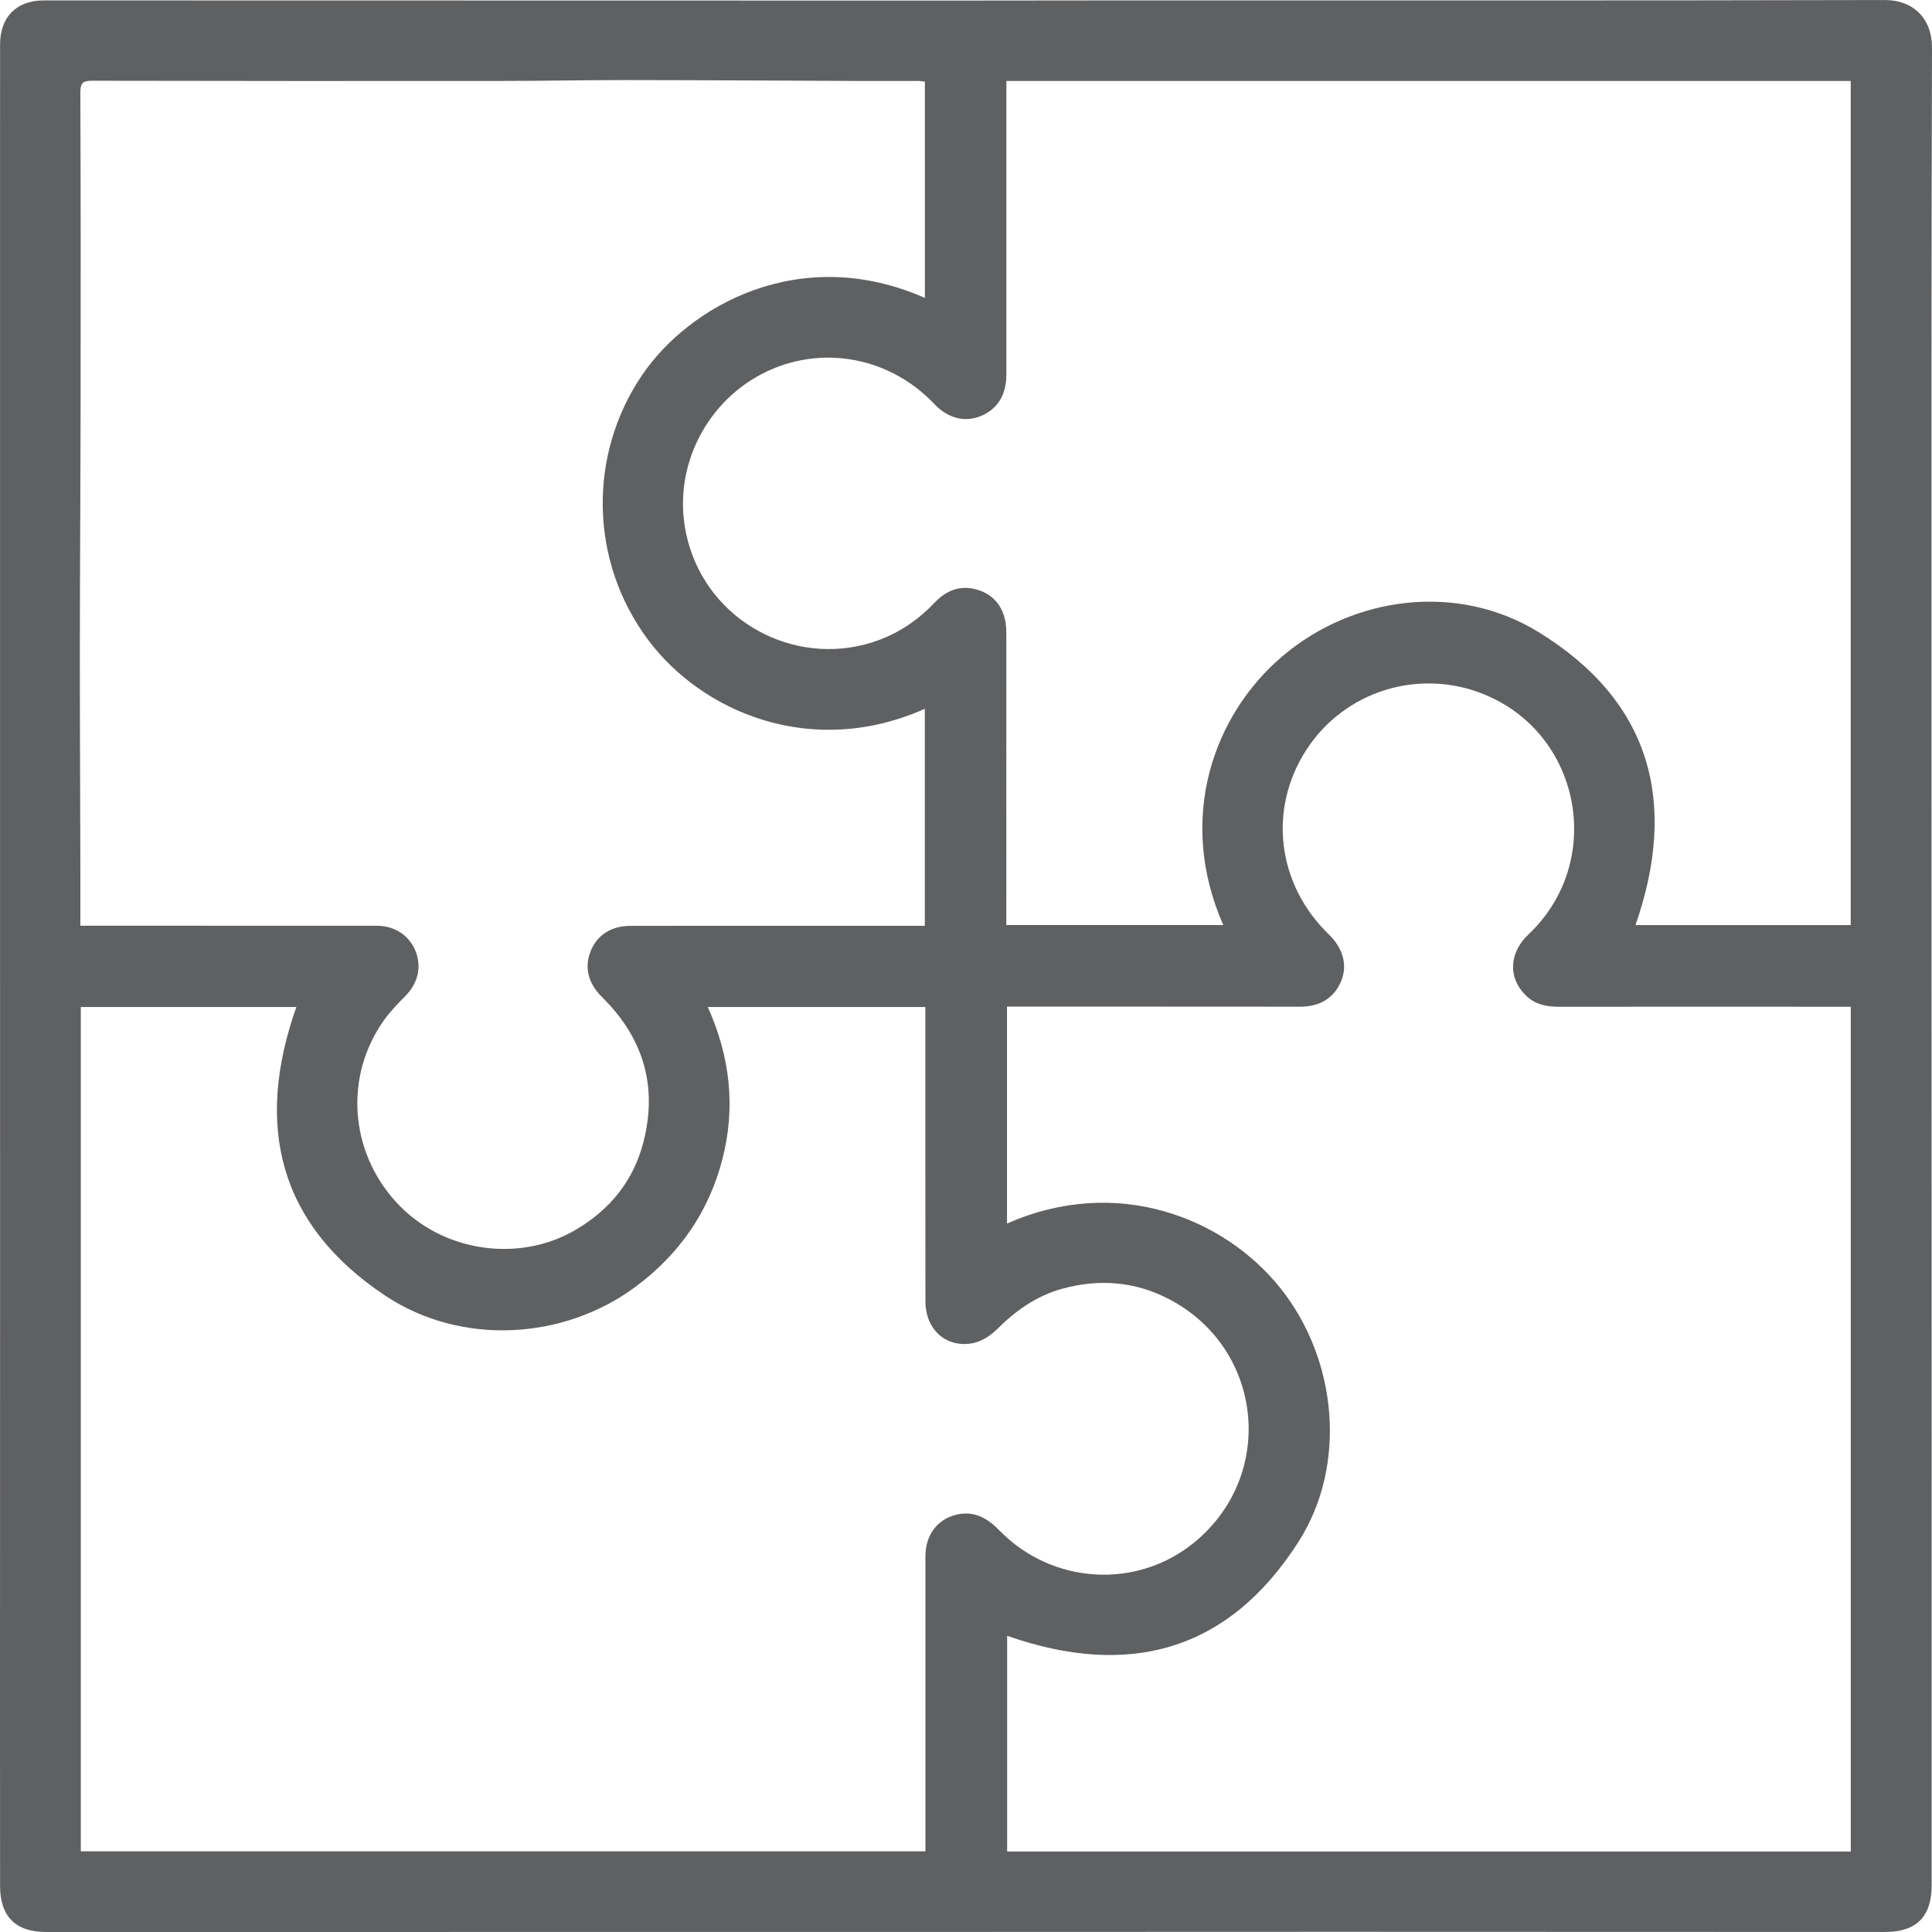 <?xml version="1.0" encoding="utf-8"?>
<!-- Generator: Adobe Illustrator 16.0.0, SVG Export Plug-In . SVG Version: 6.00 Build 0)  -->
<!DOCTYPE svg PUBLIC "-//W3C//DTD SVG 1.1//EN" "http://www.w3.org/Graphics/SVG/1.1/DTD/svg11.dtd">
<svg version="1.1" id="Слой_1" xmlns="http://www.w3.org/2000/svg" xmlns:xlink="http://www.w3.org/1999/xlink" x="0px" y="0px"
	 width="80px" height="80px" viewBox="0 0 80 80" enable-background="new 0 0 80 80" xml:space="preserve">
<g>
	<path fill-rule="evenodd" clip-rule="evenodd" d="M691,653c-147.949-0.008-295.898-0.018-443.848-0.022
		c-187.921-0.007-375.841-0.012-563.761-0.013c-66.978-0.001-133.955,0.01-200.933,0.018c-30.486,0.003-60.973,0.012-91.459,0.018
		c0-0.333,0-0.667,0-1c159.605,0.008,319.212,0.021,478.817,0.021c264.064,0.003,528.128-0.001,792.192-0.003
		c9.663,0,19.326-0.013,28.99-0.019C691,652.333,691,652.667,691,653z"/>
	<path fill-rule="evenodd" clip-rule="evenodd" fill="#5f6062" d="M0.002,40.009c0-3.691,0-7.382,0-11.073
		c0-7.752,0-15.504,0-23.256c0-1.279,0-2.559,0.001-3.838c0.001-1.138,0.678-1.825,1.813-1.825
		C14.27,0.019,26.724,0.022,39.178,0.024c2.652,0,5.306-0.008,7.958-0.008c10.302-0.001,20.603,0.011,30.903-0.015
		C79.234-0.002,80.004,0.777,80,1.974c-0.028,8.83-0.021,17.661-0.021,26.491c0,11.368,0.005,22.736,0.007,34.104
		c0.001,5.165,0.001,10.329,0,15.494c0,1.302-0.63,1.936-1.93,1.936c-7.536-0.002-15.071-0.007-22.607-0.007
		c-5.985,0-11.97,0.005-17.955,0.006C30.752,80,24.011,79.999,17.27,79.999c-5.126,0-10.252,0-15.378,0
		c-1.245,0-1.887-0.645-1.889-1.9C0,75.857,0,73.615,0,71.373c0-6.33,0.002-12.66,0.003-18.99
		C0.003,48.258,0.003,44.134,0.002,40.009z M76.637,76.667c0-11.688,0-23.317,0-34.98c-0.189,0-0.342,0-0.494,0
		c-2.012-0.001-4.023-0.002-6.035-0.002c-1.846,0-3.69-0.001-5.536,0.003c-0.5,0.001-0.971-0.076-1.353-0.434
		c-0.782-0.731-0.751-1.786,0.072-2.563c3.197-3.019,2.189-8.34-1.887-9.959c-2.688-1.068-5.735-0.105-7.305,2.308
		c-1.598,2.459-1.222,5.577,0.923,7.65c0.589,0.569,0.78,1.27,0.522,1.911c-0.281,0.701-0.864,1.083-1.696,1.084
		c-3.332,0.001-6.664-0.003-9.995-0.005c-0.714-0.001-1.428,0-2.155,0c0,3.024,0,5.997,0,8.986c4.53-2.01,8.99-0.259,11.333,2.689
		c2.35,2.956,2.761,7.323,0.736,10.489c-2.919,4.565-7.059,5.646-12.063,3.891c0,2.948,0,5.925,0,8.932
		C53.355,76.667,64.973,76.667,76.637,76.667z M38.32,76.66c0-0.278,0-0.519,0-0.759c0-3.819,0-7.639,0-11.458
		c0-0.862,0.475-1.52,1.257-1.717c0.744-0.188,1.296,0.124,1.81,0.65c2.186,2.24,5.684,2.444,8.065,0.493
		c3.393-2.778,2.869-8.005-1.014-10.059c-1.427-0.755-2.945-0.869-4.479-0.439c-1.035,0.289-1.905,0.9-2.673,1.668
		c-0.267,0.266-0.641,0.509-1.001,0.578c-1.111,0.213-1.964-0.566-1.965-1.734c-0.005-3.909-0.002-7.817-0.003-11.727
		c0-0.147,0-0.296,0-0.457c-3.024,0-5.991,0-9.01,0c0.932,2.068,1.163,4.174,0.598,6.331c-0.568,2.172-1.786,3.915-3.592,5.255
		c-2.973,2.204-7.221,2.459-10.374,0.357c-4.404-2.937-5.401-7.038-3.668-11.943c-2.95,0-5.917,0-8.925,0c0,11.659,0,23.294,0,34.96
		C15.021,76.66,26.648,76.66,38.32,76.66z M41.672,3.351c0,0.215,0,0.368,0,0.52c0,3.882,0.002,7.765,0,11.648
		c-0.001,0.838-0.376,1.431-1.064,1.71c-0.667,0.271-1.36,0.091-1.917-0.497c-1.954-2.065-4.973-2.514-7.384-1.116
		c-2.292,1.328-3.645,4.189-2.745,7.054c1.025,3.266,4.63,5.03,7.842,3.829c0.895-0.335,1.652-0.864,2.305-1.553
		c0.515-0.543,1.132-0.747,1.849-0.498c0.697,0.242,1.087,0.843,1.109,1.638c0.005,0.179,0.004,0.359,0.004,0.538
		c0,3.742-0.001,7.484-0.001,11.226c0,0.149,0,0.298,0,0.453c3.024,0,5.996,0,8.983,0c-1.943-4.416-0.4-8.7,2.431-11.114
		c2.966-2.53,7.285-3.067,10.62-1.018c4.671,2.87,5.783,7.063,4.018,12.136c2.951,0,5.928,0,8.912,0c0-11.666,0-23.293,0-34.956
		C64.972,3.351,53.35,3.351,41.672,3.351z M38.297,3.38c-0.108-0.011-0.195-0.028-0.281-0.028c-0.82-0.001-1.641,0.002-2.46,0
		c-3.175-0.012-6.351-0.033-9.526-0.036c-1.751-0.002-3.502,0.034-5.253,0.035C15.125,3.355,9.473,3.355,3.821,3.343
		C3.44,3.342,3.326,3.429,3.327,3.828c0.017,4.19,0.016,8.38,0.011,12.57c-0.004,3.445-0.028,6.891-0.031,10.335
		c-0.002,3.088,0.014,6.177,0.021,9.265c0.001,0.765,0,1.53,0,2.334c0.222,0,0.386,0,0.549,0c3.909,0,7.817,0,11.726,0.002
		c0.739,0,1.34,0.398,1.602,1.045c0.266,0.658,0.101,1.338-0.421,1.865c-0.306,0.309-0.613,0.624-0.866,0.976
		c-1.659,2.301-1.458,5.425,0.473,7.543c1.94,2.129,5.139,2.519,7.444,1.162c1.437-0.845,2.406-2.045,2.815-3.66
		c0.585-2.313-0.023-4.303-1.714-5.97c-0.568-0.56-0.747-1.208-0.49-1.881c0.259-0.682,0.852-1.075,1.658-1.076
		c3.05-0.004,6.101-0.002,9.15-0.002c1.008,0,2.017,0,3.041,0c0-3.023,0-5.998,0-8.986c-4.664,2.078-9.219,0.156-11.47-2.871
		c-2.408-3.236-2.486-7.629-0.244-10.938c1.945-2.871,6.548-5.483,11.717-3.205C38.297,9.353,38.297,6.375,38.297,3.38z"/>
	<path fill-rule="evenodd" clip-rule="evenodd" d="M-509.914,708.733c0-3.49-0.202-6.303,0.059-9.071
		c0.25-2.661-1.89-6.696,3.746-6.682c6.23,0.018,9.406,1.895,9.862,6.54c0.497,5.061-1.76,8.601-6.134,9.162
		C-504.631,708.972-506.947,708.733-509.914,708.733z M-507.465,705.63c5.986,0.771,8.346-0.592,8.232-4.39
		c-0.098-3.249-1.571-6.502-5.199-5.584C-510.325,697.146-505.766,702.132-507.465,705.63z"/>
	<path fill-rule="evenodd" clip-rule="evenodd" d="M-442.971,708.615c-0.098-2.072,0.038-4.193-0.389-6.195
		c-0.221-1.041-1.434-1.872-2.198-2.797c-0.871,0.956-2.27,1.803-2.497,2.894c-0.41,1.956-0.116,4.06-0.116,6.102
		c-0.605,0.066-1.21,0.133-1.815,0.199c-0.264-1.471-0.378-2.989-0.828-4.4c-0.535-1.676-1.359-3.26-2.059-4.883
		c-0.966,1.63-2.12,3.184-2.834,4.917c-0.5,1.216-0.4,2.679-0.569,4.031c-0.464-0.029-0.929-0.06-1.393-0.089
		c0-3.511,0-7.021,0-10.514c4.266-0.198,8.469-0.547,12.667-0.497c1.249,0.014,3.455,1.015,3.558,1.785
		c0.411,3.1,0.17,6.285,0.17,9.439C-441.84,708.61-442.405,708.613-442.971,708.615z"/>
	<path fill-rule="evenodd" clip-rule="evenodd" d="M-342.627,697.798c4.252-0.188,8.343-0.659,12.384-0.392
		c1.49,0.098,3.754,1.709,4.102,3.039c0.66,2.521,0.191,5.338,0.191,8.032c-0.549,0.046-1.097,0.093-1.646,0.14
		c-0.239-1.933-0.269-3.925-0.792-5.776c-0.346-1.226-1.4-2.251-2.138-3.365c-0.874,1.167-2.129,2.218-2.531,3.529
		c-0.557,1.818-0.473,3.832-0.663,5.763c-0.563-0.034-1.125-0.068-1.688-0.103c-0.124-2.145-0.038-4.331-0.461-6.415
		c-0.209-1.027-1.356-1.863-2.079-2.786c-0.792,0.874-2.001,1.629-2.289,2.646c-0.597,2.11-0.704,4.359-1.013,6.551
		c-0.459-0.029-0.918-0.06-1.377-0.09C-342.627,705.011-342.627,701.452-342.627,697.798z"/>
	<path fill-rule="evenodd" clip-rule="evenodd" d="M-471.405,698.603c2.449-0.38,5.346-1.779,7.258-0.939
		c4.814,2.116,2.373,6.811,2.828,10.756c-2.174,0.123-4.176,0.604-6.001,0.229c-1.599-0.329-2.999-1.622-4.486-2.489
		c1.236-1.282,2.456-2.583,3.73-3.826c0.187-0.182,0.757,0.033,0.947-0.147c0.794-0.756,1.51-1.593,2.254-2.399
		c-1.149-0.084-2.323-0.345-3.441-0.193c-0.833,0.112-1.595,0.758-2.388,1.165C-470.938,700.039-471.172,699.32-471.405,698.603z"/>
	<path fill-rule="evenodd" clip-rule="evenodd" d="M-482.126,706.26c2.194,0,4.389,0,6.928,0c-1.883,3.429-5.051,3.376-7.041,1.763
		c-1.635-1.325-2.949-4.752-2.37-6.614c0.563-1.814,3.684-3.888,5.73-3.94c3.049-0.077,4.528,2.638,4.596,5.987
		c-2.931,0.269-5.514,0.506-8.098,0.743C-482.296,704.885-482.211,705.572-482.126,706.26z"/>
	<path fill-rule="evenodd" clip-rule="evenodd" d="M-387.82,705.902c2.155,0.316,4.311,0.633,6.466,0.949
		c0.172,0.199,0.344,0.397,0.515,0.597c-1.935,0.404-4.593,1.783-5.646,1.001c-1.923-1.43-4.218-4.364-3.895-6.248
		c0.329-1.921,3.479-4.412,5.656-4.705c3.012-0.405,4.896,2.068,4.569,5.905c-2.506,0.224-4.896,0.438-7.285,0.651
		C-387.566,704.67-387.693,705.286-387.82,705.902z"/>
	<path fill-rule="evenodd" clip-rule="evenodd" d="M-400.188,698.764c-0.486,3.293-0.973,6.585-1.459,9.878
		c-0.454,0.035-0.909,0.071-1.363,0.106c-0.24-1.688-0.278-3.441-0.78-5.049c-0.456-1.463-1.416-2.77-2.154-4.145
		c-0.769,1.425-1.799,2.775-2.232,4.296c-0.425,1.489-0.243,3.151-0.327,4.737c-0.62,0.015-1.241,0.028-1.861,0.042
		c-0.218-3.638-0.435-7.276-0.699-11.705c4.23,0.754,7.599,1.354,10.966,1.954C-400.099,698.879-400.187,698.764-400.188,698.764z"
		/>
	<path fill-rule="evenodd" clip-rule="evenodd" d="M-425.149,672.025c-2.015,0-4.028,0-6.043,0
		c-0.119-0.271-0.237-0.541-0.356-0.812c1.857-0.341,3.998-1.447,5.521-0.884c5.301,1.961,1.369,7.052,3.372,10.326
		c-1.829,0.203-3.378,0.72-4.77,0.443c-1.822-0.363-3.52-1.354-5.271-2.073c1.201-1.274,2.244-2.777,3.653-3.751
		c1.111-0.769,2.673-0.887,4.034-1.294C-425.057,673.329-425.103,672.678-425.149,672.025z"/>
	<path fill-rule="evenodd" clip-rule="evenodd" d="M-351.509,697.187c3.484,0.534,5.49,2.437,5.322,6.313
		c-0.165,3.79-2.491,5.209-5.879,5.238c-3.653,0.032-5.581-2.14-5.631-5.59C-357.752,699.334-355.32,697.575-351.509,697.187z
		 M-351.854,697.449c-1.587,2.764-3.201,4.305-2.99,5.534c0.254,1.483,2.056,2.701,3.188,4.033c0.939-1.329,2.527-2.609,2.632-4.001
		C-348.924,701.674-350.357,700.219-351.854,697.449z"/>
	<path fill-rule="evenodd" clip-rule="evenodd" d="M-509.516,680.749c0-4.878,0-9.603,0-14.499c4.411-0.598,9.165-1.898,11.363,2.66
		c1.225,2.54,1.01,6.817-0.361,9.326C-500.717,682.27-505.221,681.538-509.516,680.749z M-507.92,681.646
		c3.519-1.915,6.975-2.713,8.293-4.838c1.158-1.866,0.847-5.925-0.519-7.715c-1.345-1.763-4.831-1.891-7.774-2.868
		C-507.92,671.731-507.92,675.802-507.92,681.646z"/>
	<path fill-rule="evenodd" clip-rule="evenodd" d="M-427.957,699.852c-2.939-0.334-4.758-0.541-6.576-0.748
		c-0.133,0.5-0.266,1.001-0.398,1.502c1.211,0.54,2.581,0.877,3.592,1.671c1.255,0.985,2.212,2.35,3.297,3.551
		c-1.465,1.023-2.859,2.731-4.412,2.89c-1.736,0.177-3.615-1.053-5.432-1.67c0.141-0.444,0.282-0.89,0.423-1.334
		c2.07,0.468,4.142,0.936,6.212,1.403c0.191-0.546,0.383-1.092,0.574-1.639c-0.986-0.583-2.075-1.044-2.934-1.775
		c-1.436-1.225-2.723-2.622-4.072-3.946c2.143-0.812,4.241-1.813,6.454-2.315C-430.587,697.294-429.619,698.577-427.957,699.852z"/>
	<path fill-rule="evenodd" clip-rule="evenodd" d="M-471.183,680.703c-0.691-2.3-1.383-4.6-2.43-8.082
		c-1.276,3.424-2.161,5.797-3.046,8.17c-0.485,0.14-0.971,0.279-1.455,0.42c-1.097-3.396-2.193-6.792-3.289-10.188
		c0.339-0.136,0.678-0.271,1.017-0.408c0.879,2.39,1.757,4.779,3.012,8.189c1.218-3.314,2.152-5.856,3.567-9.706
		c1.351,3.761,2.254,6.275,3.5,9.745c1.246-3.159,2.199-5.575,3.152-7.991c0.308,0.117,0.616,0.234,0.925,0.352
		c-1.135,3.319-2.269,6.639-3.403,9.957C-470.149,681.008-470.666,680.855-471.183,680.703z"/>
	<path fill-rule="evenodd" clip-rule="evenodd" d="M-360.442,699.828c-2.69,0.386-5.058,0.402-7.092,1.234
		c-0.535,0.218-0.271,4.279,0.021,4.33c2.197,0.386,4.493,0.21,6.91,0.21c-0.585,3.438-3.448,3.875-5.824,3.009
		c-1.775-0.648-4.102-3.014-4.077-4.581c0.034-2.139,1.57-5.005,3.366-6.185C-364.599,696.176-361.784,697.176-360.442,699.828z"/>
	<path fill-rule="evenodd" clip-rule="evenodd" d="M-413.244,680.085c-1.844-0.009-4.863,0.635-5.299-0.153
		c-1.073-1.937-1.565-4.666-1.091-6.812c0.282-1.279,2.726-2.582,4.393-2.925c2.038-0.418,5.073,1.584,5.11-2.794
		c0,4.191,0,8.383,0,12.817c-1.058,0-2.164,0-3.263-0.005c0.659-0.94,1.958-1.972,1.836-2.792c-0.305-2.036-0.998-4.148-2.126-5.835
		c-0.294-0.438-3.829,0.281-4.024,0.982c-0.548,1.975-0.573,4.375,0.109,6.28C-417.303,679.676-414.764,679.697-413.244,680.085z"/>
	<path fill-rule="evenodd" clip-rule="evenodd" d="M-423.138,694.087c1.244,1.44,2.246,2.6,3.449,3.991
		c-2.94,3.006-2.839,6.391,1.279,10.873c-2.515-0.617-4.741-0.612-5.002-1.325c-1.098-3.007-1.906-6.201-2.184-9.383
		C-425.701,697.019-424.112,695.645-423.138,694.087z"/>
	<path fill-rule="evenodd" clip-rule="evenodd" d="M-440.102,670.036c3.53,0.284,4.861,2.589,4.867,6.031
		c0.005,3.544-2.353,5.392-5.294,5.401c-3.261,0.012-5.441-2.004-5.323-5.808C-445.735,671.961-443.906,670.222-440.102,670.036z
		 M-435.168,675.518c-2.475-2.051-3.93-3.258-5.385-4.463c-1.241,1.616-3.308,3.16-3.458,4.873
		c-0.117,1.318,2.175,2.849,3.396,4.285C-439.107,678.913-437.599,677.612-435.168,675.518z"/>
	<path fill-rule="evenodd" clip-rule="evenodd" d="M-483.091,676.99c-1.97,1.508-3.738,3.704-5.958,4.35
		c-2.856,0.83-6.002-2.797-5.619-6.035c0.365-3.083,1.905-5.261,5.458-5.198C-485.408,670.173-483.931,672.312-483.091,676.99z
		 M-483.712,675.693c-2.455-2.039-3.983-4.272-5.593-4.332c-1.232-0.045-3.705,2.771-3.568,4.104
		c0.174,1.697,2.173,3.829,3.881,4.486C-488.133,680.281-486.179,677.769-483.712,675.693z"/>
	<path fill-rule="evenodd" clip-rule="evenodd" d="M-381.093,670.086c4.158,0.063,5.75,2.462,5.694,5.809
		c-0.057,3.469-2.24,5.676-5.729,5.528c-3.239-0.136-5.016-2.212-4.976-5.647C-386.061,672.191-384.536,670.112-381.093,670.086z
		 M-382.152,680.673c0.678,0.044,1.355,0.089,2.034,0.133c1.06-1.561,3.104-3.239,2.935-4.653c-0.219-1.832-2.201-3.453-3.425-5.166
		c-1.354,1.4-3.604,2.677-3.82,4.235C-384.662,676.9-382.992,678.845-382.152,680.673z"/>
	<path fill-rule="evenodd" clip-rule="evenodd" d="M-372.428,680.293c0-3.05,0-6.099,0-9.354c3.004,0,6.188,0,9.461,0
		c-0.455,3.41-0.8,5.996-1.146,8.582c-0.275-0.007-0.55-0.014-0.825-0.021c0-1.521,0.378-3.176-0.103-4.524
		c-0.512-1.436-1.837-2.581-2.806-3.854c-1.108,1.254-2.692,2.344-3.196,3.806c-0.558,1.619-0.128,3.578-0.128,5.39
		C-371.589,680.31-372.009,680.301-372.428,680.293z"/>
	<path fill-rule="evenodd" clip-rule="evenodd" d="M-492.718,709.315c0-4.323,0-7.812,0-11.437c1.974-0.115,4.036-0.235,5.685-0.332
		C-488.715,701.029-490.445,704.61-492.718,709.315z"/>
	<path fill-rule="evenodd" clip-rule="evenodd" d="M-400.099,698.879c3.367-2.359,5.9-1.891,6.564,1.593
		c0.5,2.623,0.099,5.418-0.563,8.177c-3.394-2.805,0.63-9.362-6.087-9.88C-400.187,698.764-400.099,698.879-400.099,698.879z"/>
	<path fill-rule="evenodd" clip-rule="evenodd" d="M-414.839,697.454c0,3.704,0,7.408,0,11.112c-0.456,0-0.912,0-1.369,0
		c0-3.689,0-7.379,0-11.067C-415.751,697.484-415.295,697.469-414.839,697.454z"/>
	<path fill-rule="evenodd" clip-rule="evenodd" d="M-396.311,665.632c-0.639,4.603-1.29,9.294-1.969,14.189
		C-399.729,669.575-400.473,667.701-396.311,665.632z"/>
	<path fill-rule="evenodd" clip-rule="evenodd" d="M505.645,710.414c0,1.932,0,4.375,0,5.824c-0.796-0.611-1.957-2.214-3.164-2.249
		c-1.445-0.043-2.929,1.253-4.073,1.812c0-0.831,0-2.788,0-3.708c1.543,0.354,3.24,1.152,4.812,0.952
		C504.168,712.924,504.92,711.254,505.645,710.414z"/>
</g>
</svg>

